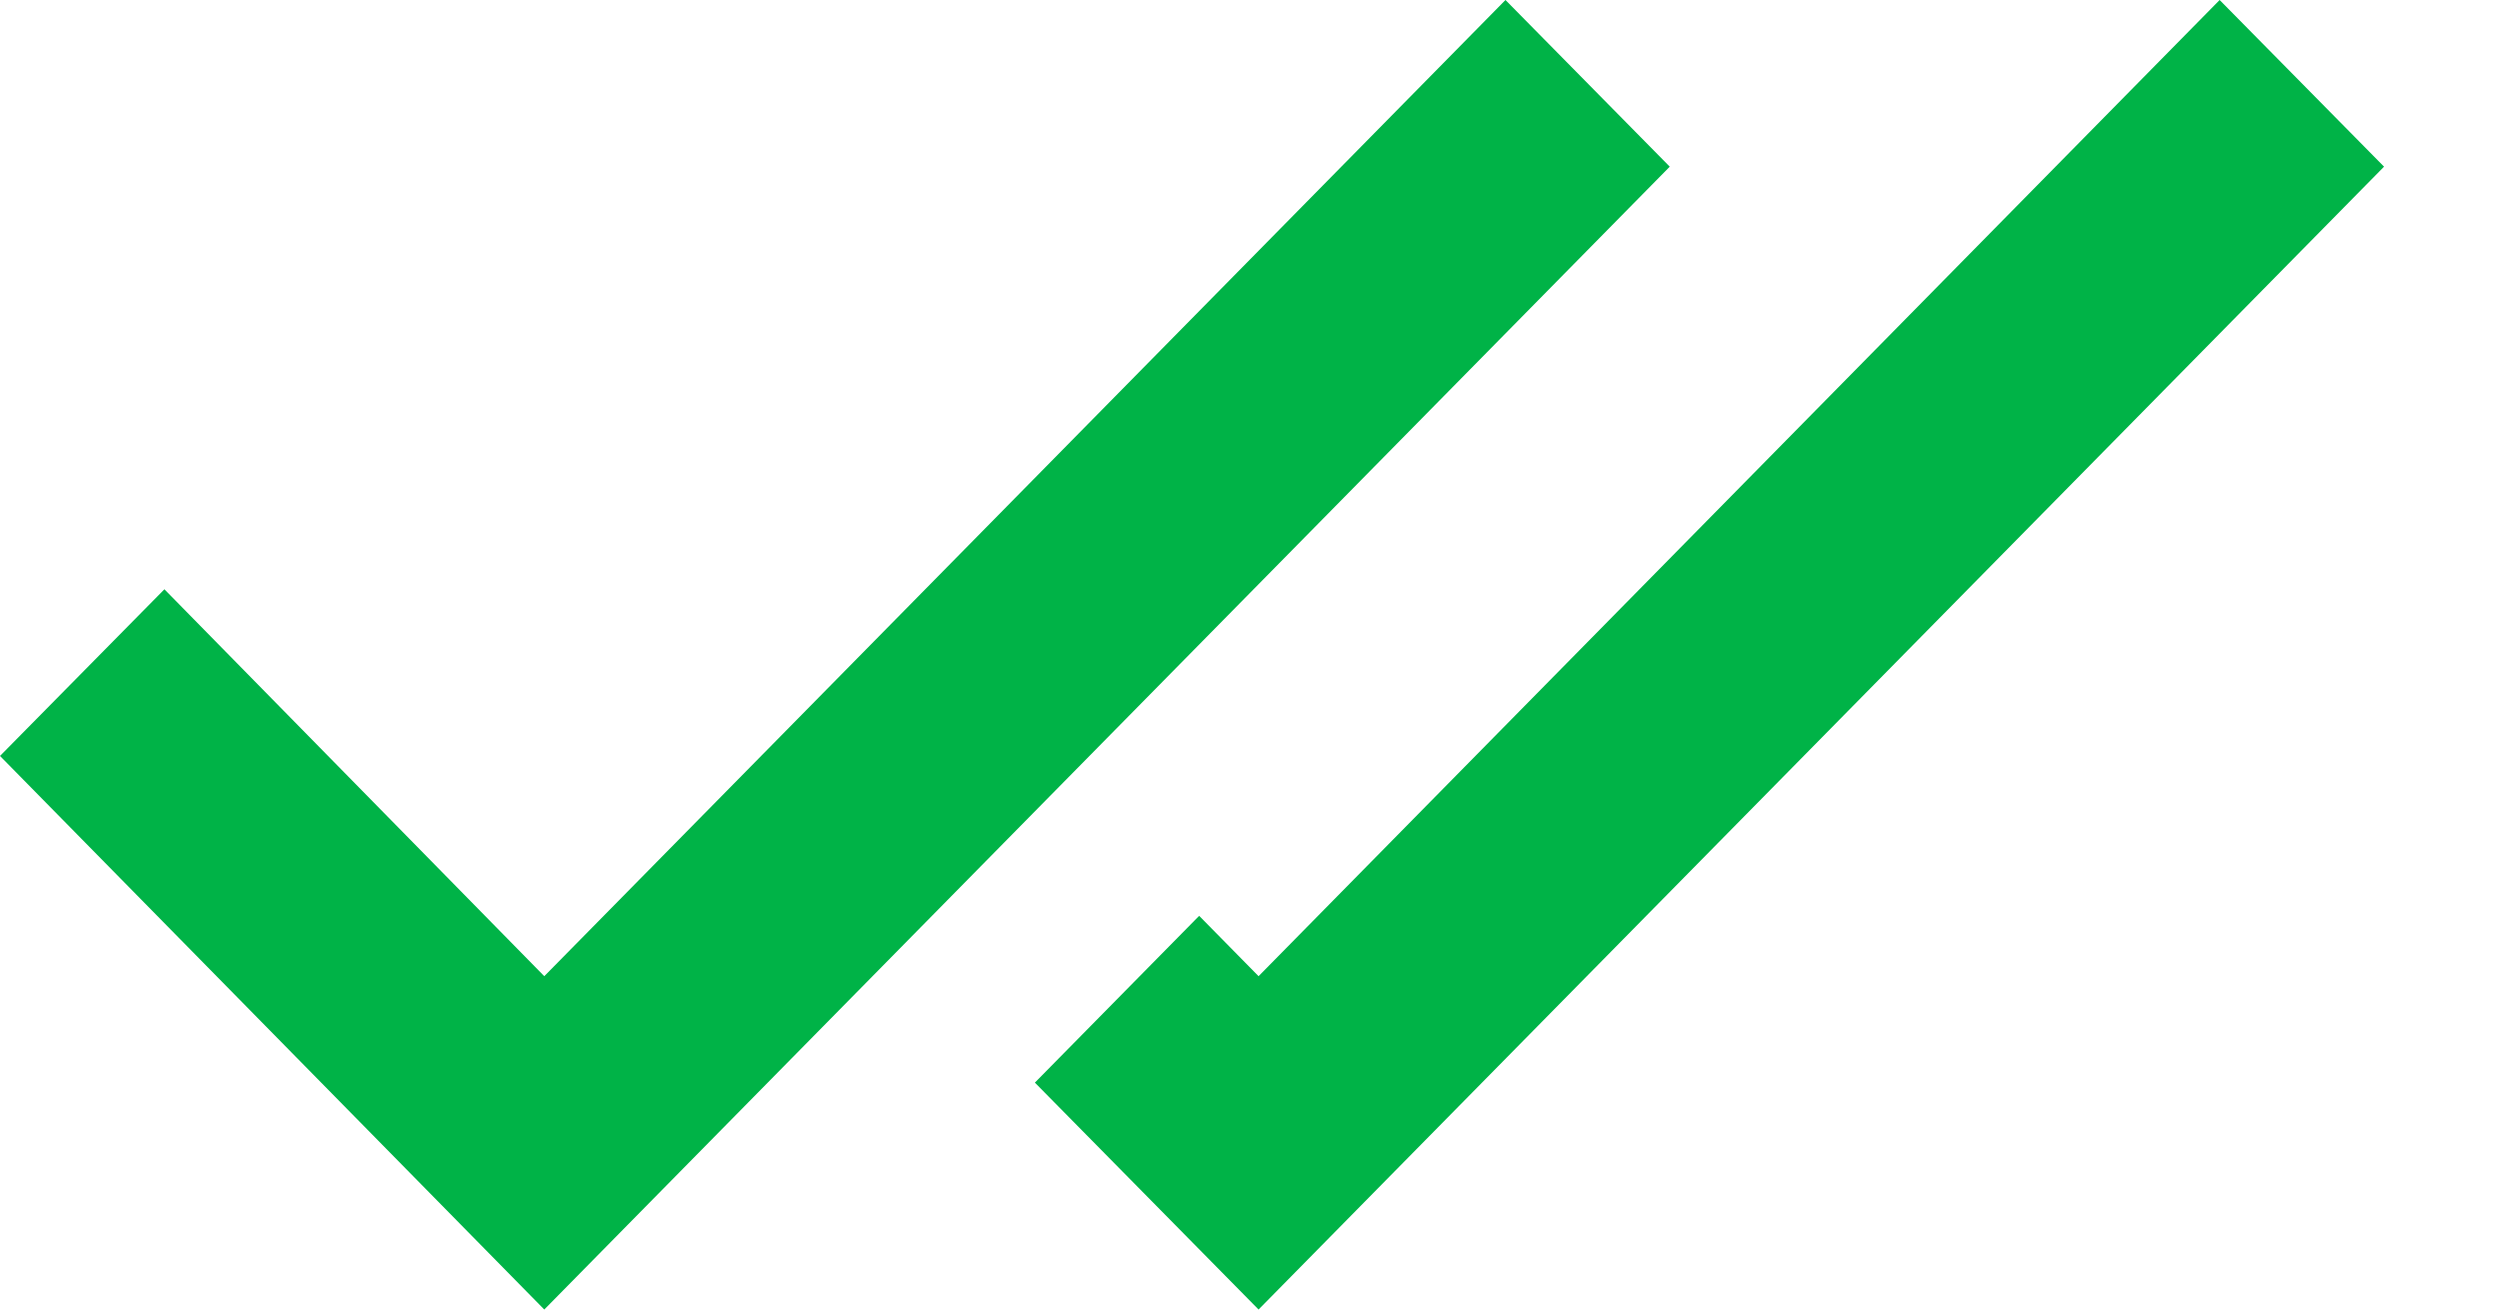 <svg width="21" height="11" viewBox="0 0 21 11" fill="none" xmlns="http://www.w3.org/2000/svg">
<path fill-rule="evenodd" clip-rule="evenodd" d="M8.693 9.094L10.073 7.693L10.572 8.2L18.645 0L20.026 1.4L10.572 11L8.693 9.094ZM4.572 8.2L12.646 0L14.026 1.4L4.572 11L0 6.35L1.381 4.95L4.572 8.2Z" fill="#00B347"/>
</svg>
